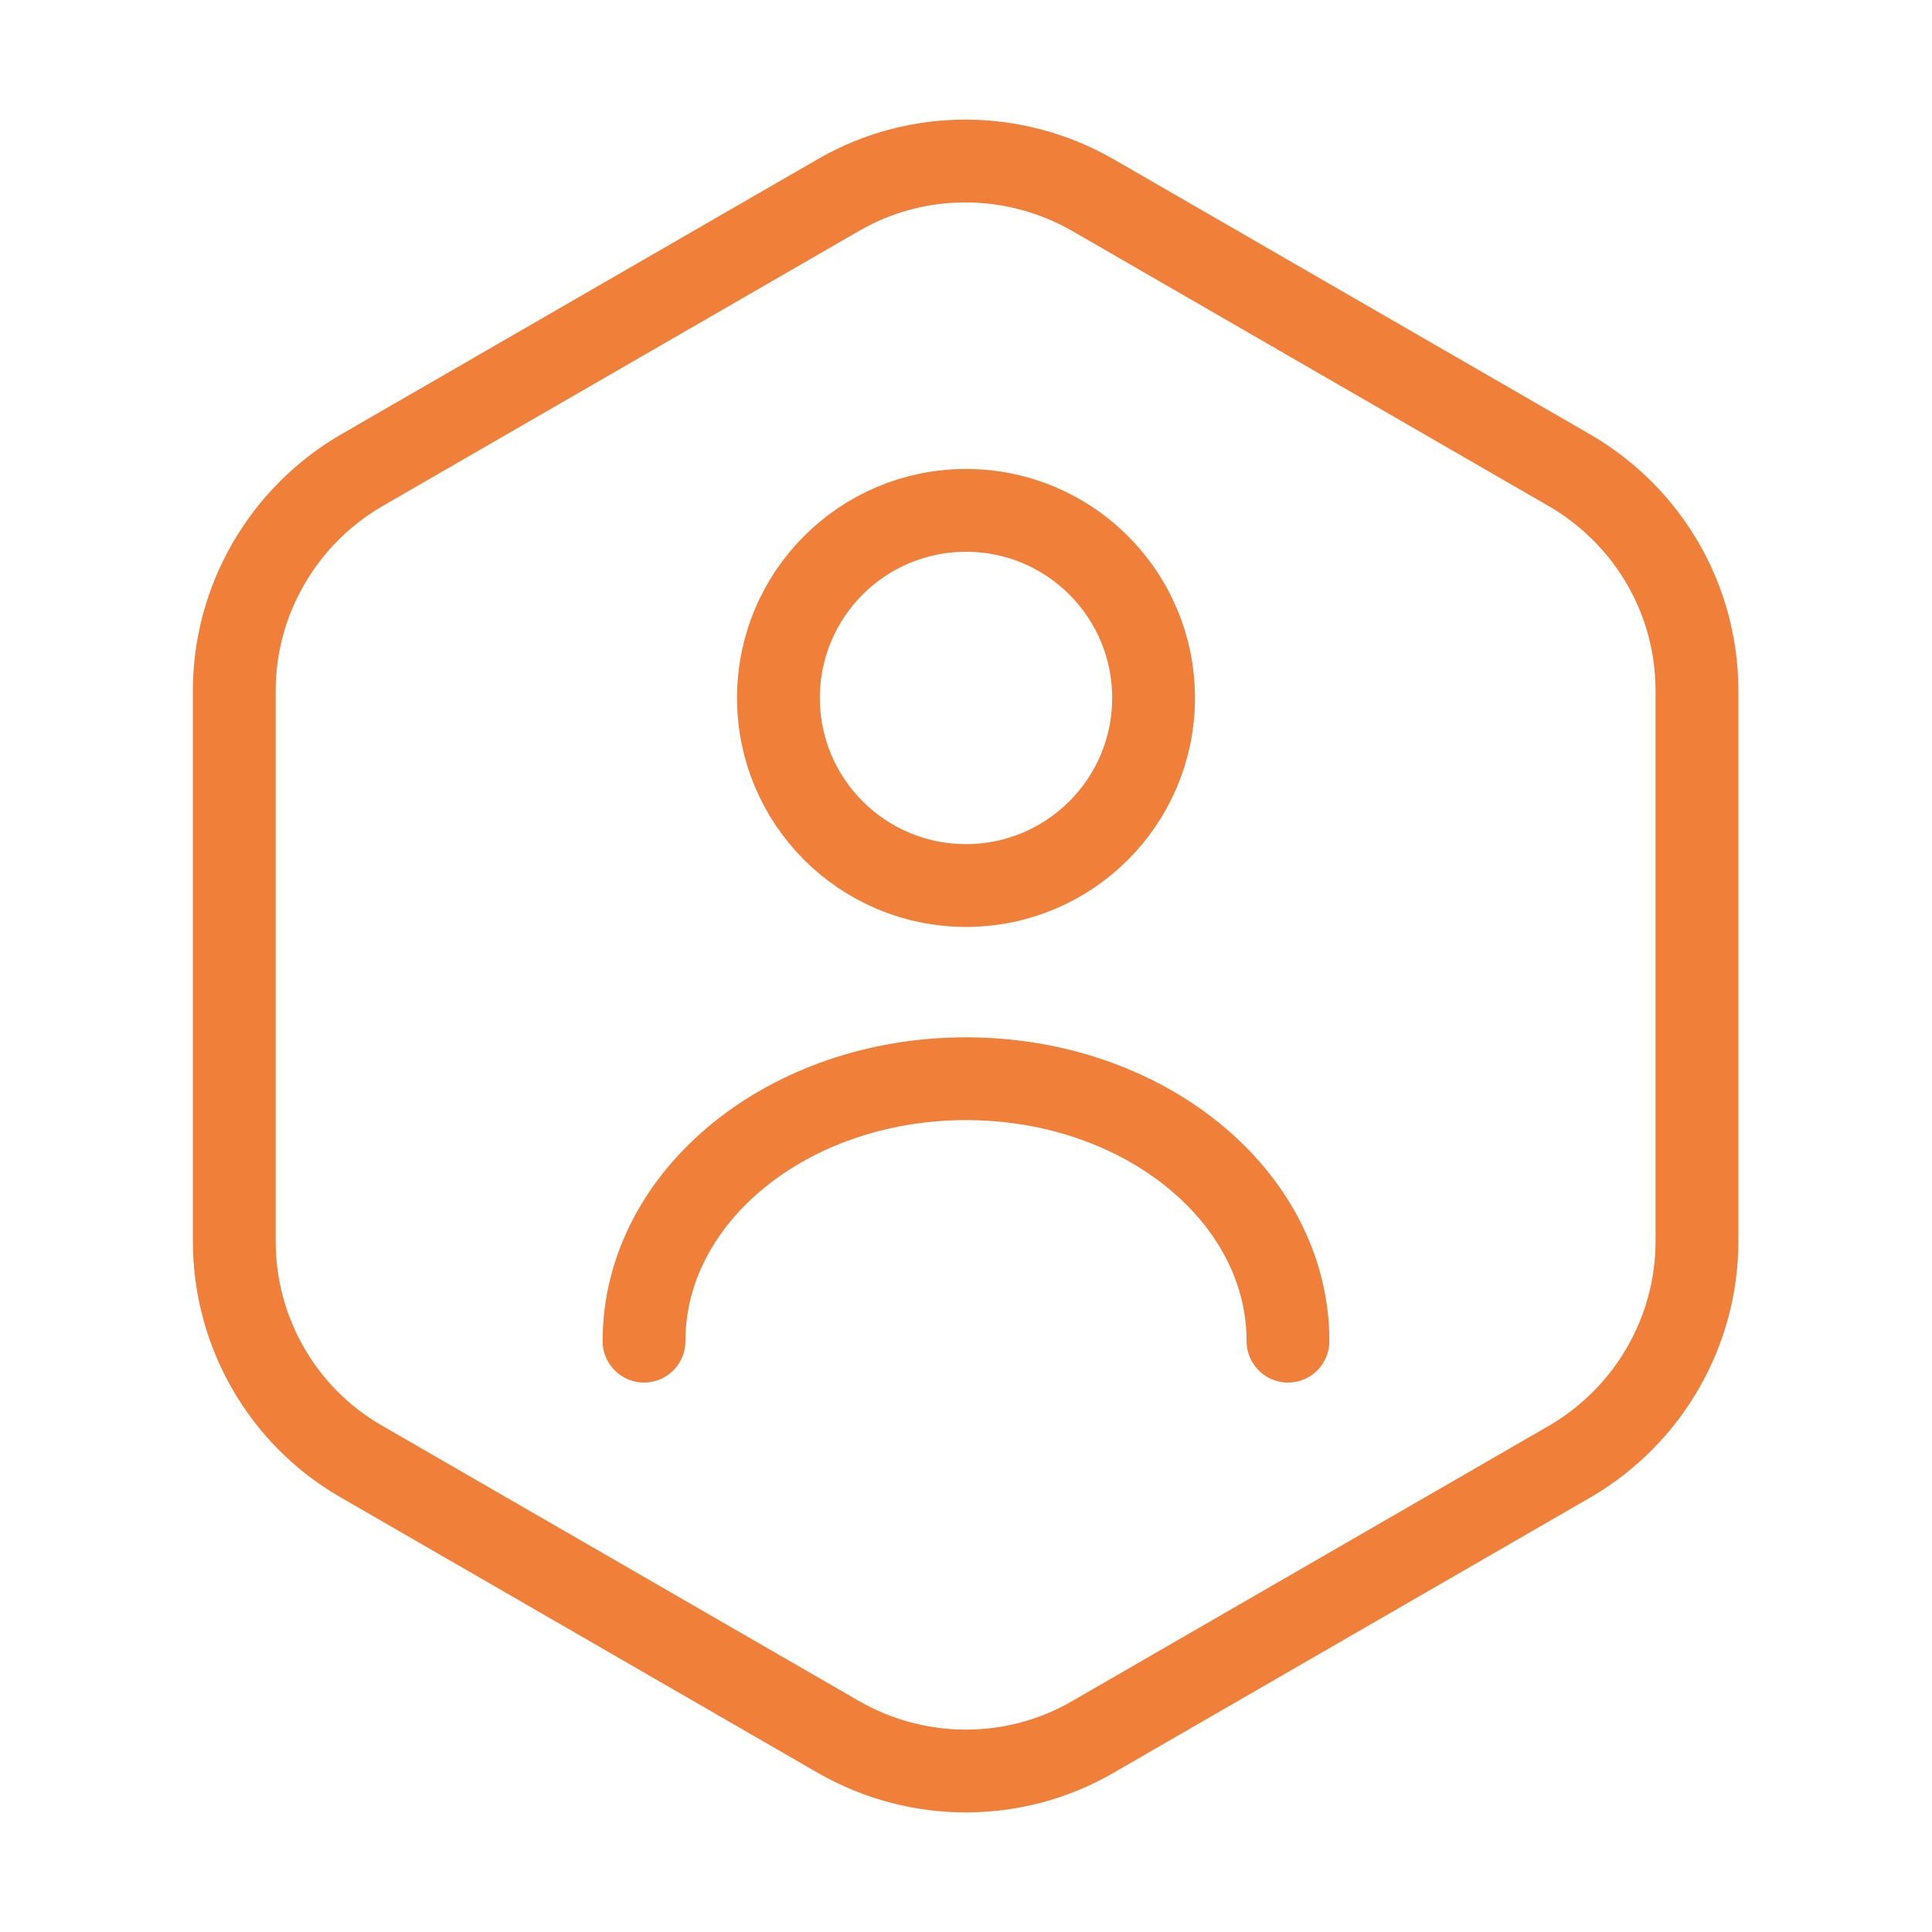<svg width="35" height="35" viewBox="0 0 35 35" fill="none" xmlns="http://www.w3.org/2000/svg">
<path d="M30.742 12.513V22.488C30.742 24.121 29.867 25.638 28.452 26.469L19.79 31.471C18.375 32.288 16.625 32.288 15.196 31.471L6.533 26.469C5.119 25.652 4.244 24.135 4.244 22.488V12.513C4.244 10.879 5.119 9.362 6.533 8.531L15.196 3.529C16.61 2.713 18.36 2.713 19.79 3.529L28.452 8.531C29.867 9.362 30.742 10.865 30.742 12.513Z" stroke="#EF7F39" stroke-width="1.5" stroke-linecap="round" stroke-linejoin="round"/>
<path d="M17.5 16.042C19.377 16.042 20.898 14.52 20.898 12.644C20.898 10.767 19.377 9.246 17.5 9.246C15.623 9.246 14.102 10.767 14.102 12.644C14.102 14.52 15.623 16.042 17.5 16.042Z" stroke="#EF7F39" stroke-width="1.5" stroke-linecap="round" stroke-linejoin="round"/>
<path d="M23.333 24.296C23.333 21.671 20.723 19.542 17.5 19.542C14.277 19.542 11.667 21.671 11.667 24.296" stroke="#EF7F39" stroke-width="1.5" stroke-linecap="round" stroke-linejoin="round"/>
</svg>
